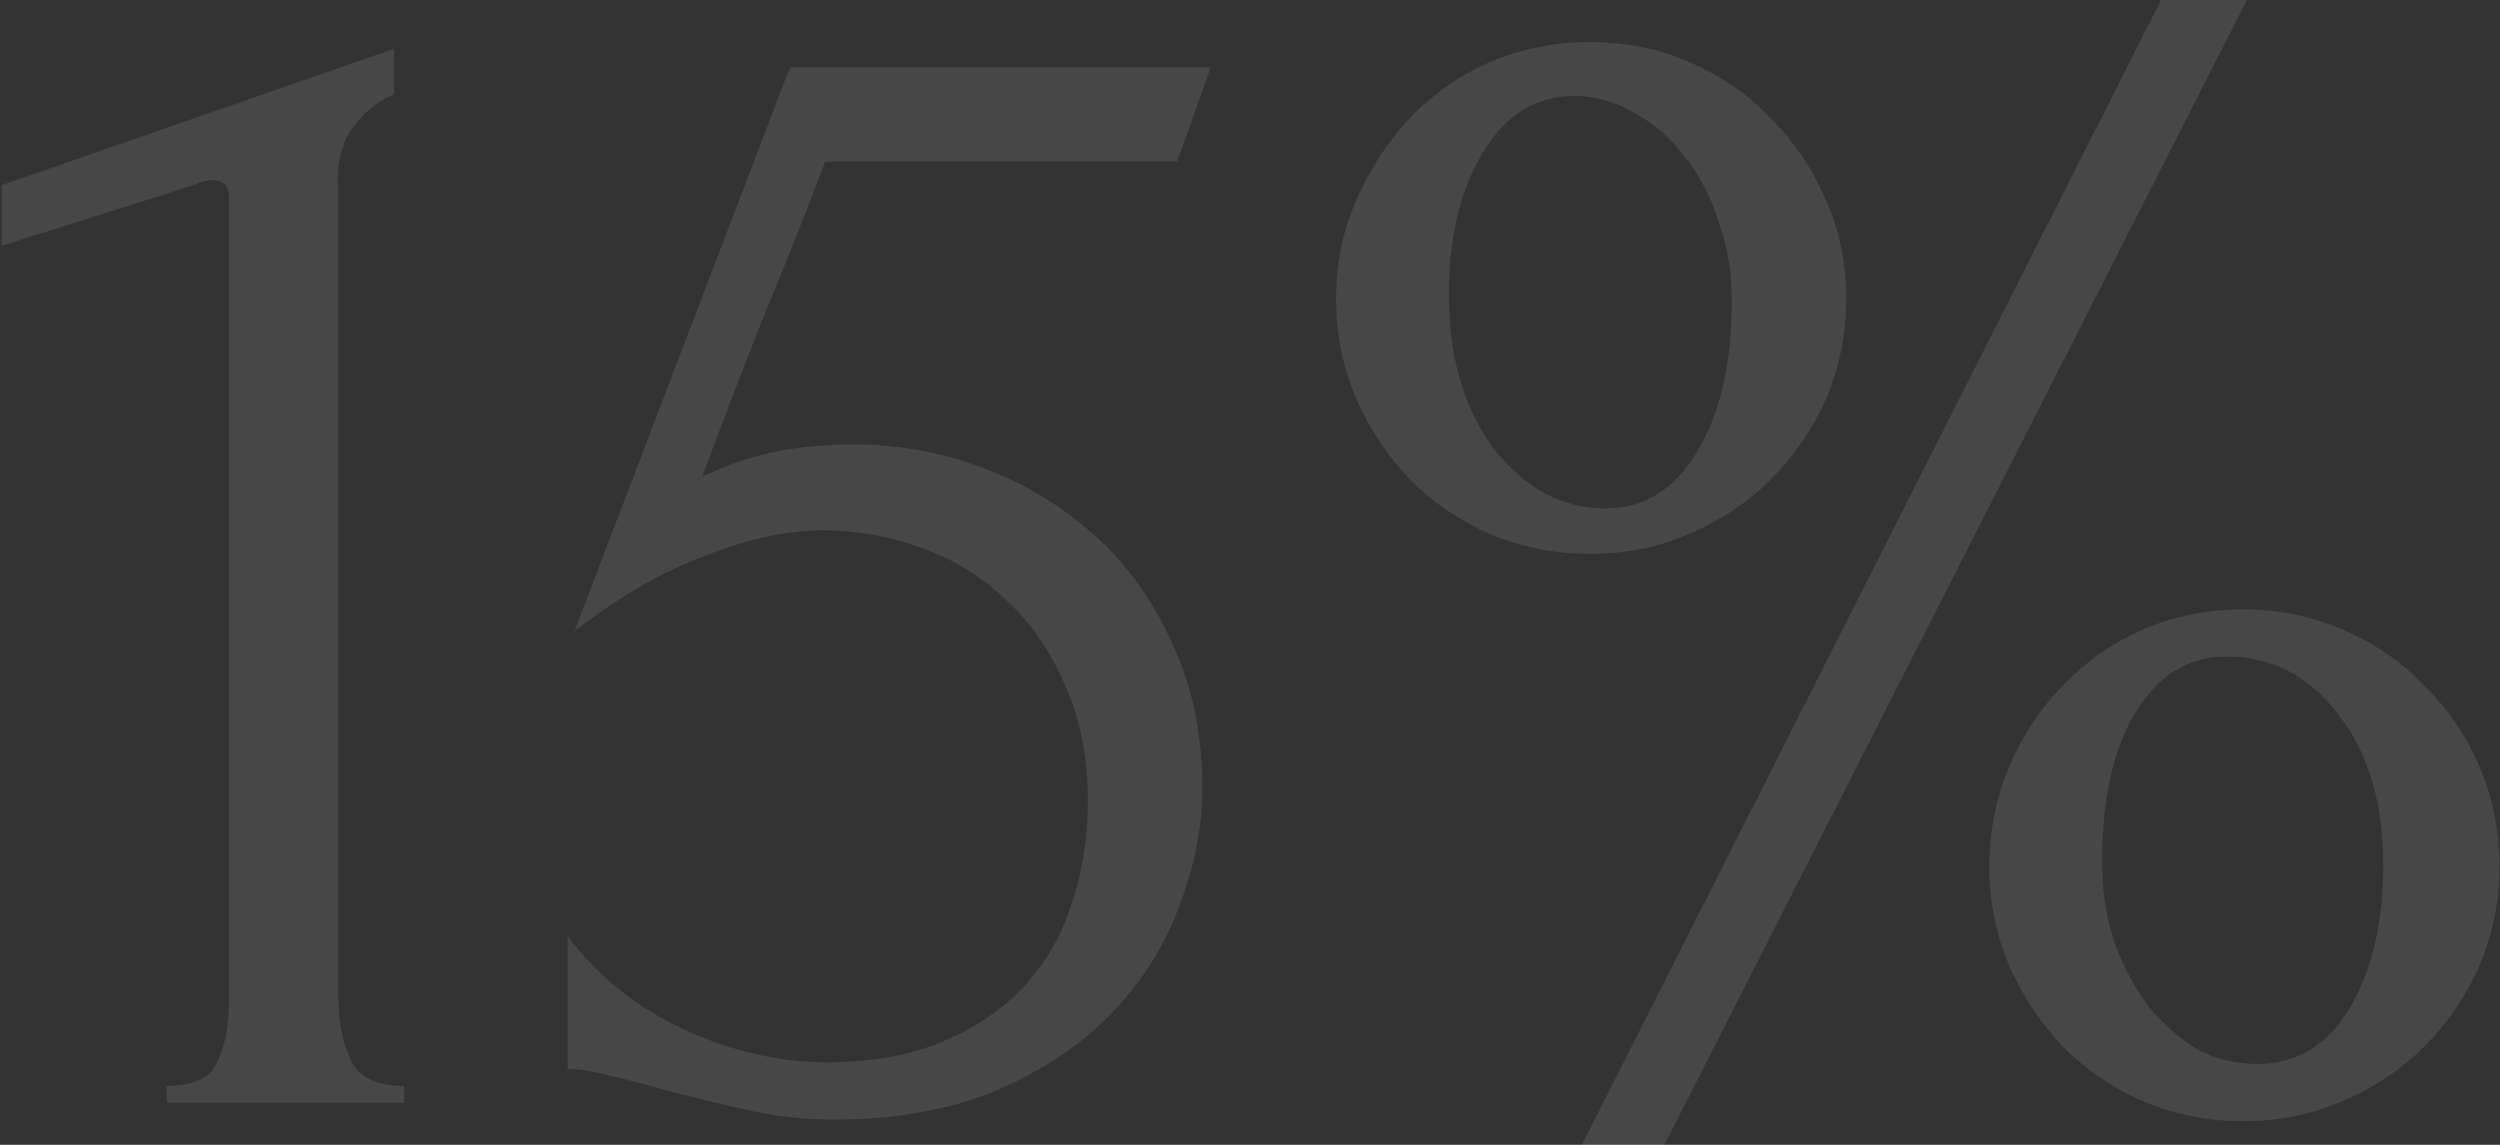<svg width="297" height="136" viewBox="0 0 297 136" fill="none" xmlns="http://www.w3.org/2000/svg">
<rect x="0" y="0" width="297" height="136" fill="#333333" stroke="none"/>
<path d="M19.8 131V129C23 129 25 128.067 25.8 126.2C26.733 124.2 27.2 121.867 27.2 119.2V23.4C27.2 22.067 26.533 21.4 25.2 21.4C24.667 21.4 23.933 21.6 23 22L0.2 29.2V22L46.8 5.8V11.2C44.667 12.133 42.933 13.6 41.6 15.6C40.4 17.6 39.933 19.933 40.2 22.6V118.4C40.2 121.2 40.667 123.667 41.6 125.8C42.533 127.933 44.667 129 48 129V131H19.8ZM142.839 93.6C142.839 98.267 141.906 103 140.039 107.8C138.306 112.467 135.639 116.667 132.039 120.4C128.439 124.133 123.839 127.2 118.239 129.6C112.772 131.867 106.372 133 99.039 133C95.439 133 91.906 132.6 88.439 131.8C84.972 131 81.706 130.2 78.639 129.4C76.372 128.733 74.306 128.2 72.439 127.8C70.572 127.267 68.906 127 67.439 127V111.2C70.906 115.867 75.439 119.533 81.039 122.2C86.772 124.867 92.506 126.2 98.239 126.2C103.439 126.2 107.972 125.4 111.839 123.8C115.706 122.2 118.906 120.067 121.439 117.4C124.106 114.6 126.039 111.333 127.239 107.6C128.572 103.733 129.239 99.6 129.239 95.2C129.239 89.867 128.306 85.2 126.439 81.2C124.706 77.2 122.372 73.867 119.439 71.2C116.506 68.4 113.106 66.333 109.239 65C105.506 63.667 101.706 63 97.839 63C93.572 63 88.906 64 83.839 66C78.772 67.867 73.572 70.867 68.239 75L93.839 8H143.839L139.839 19.2H98.039C95.772 25.2 93.306 31.4 90.639 37.8C88.106 44.2 85.706 50.467 83.439 56.6C86.639 55.133 89.639 54.133 92.439 53.6C95.239 53.067 98.239 52.8 101.439 52.8C106.772 52.8 111.906 53.733 116.839 55.6C121.772 57.467 126.172 60.133 130.039 63.6C133.906 67.067 136.972 71.333 139.239 76.4C141.639 81.467 142.839 87.2 142.839 93.6ZM197.73 136H187.93L256.73 -6.19888e-06H266.93L197.73 136ZM249.73 102.4C249.73 105.733 250.196 108.867 251.13 111.8C252.196 114.733 253.53 117.267 255.13 119.4C256.863 121.533 258.796 123.267 260.93 124.6C263.196 125.8 265.596 126.4 268.13 126.4C272.796 126.4 276.463 124.2 279.13 119.8C281.796 115.267 283.13 109.6 283.13 102.8C283.13 95.333 281.33 89.333 277.73 84.8C274.263 80.267 269.863 78 264.53 78C259.996 78 256.396 80.2 253.73 84.6C251.063 88.867 249.73 94.8 249.73 102.4ZM205.73 35.8C205.73 32.333 205.196 29.133 204.13 26.2C203.196 23.267 201.863 20.733 200.13 18.6C198.396 16.333 196.396 14.6 194.13 13.4C191.863 12.067 189.53 11.4 187.13 11.4C182.463 11.4 178.796 13.667 176.13 18.2C173.463 22.6 172.13 28.2 172.13 35C172.13 42.467 173.93 48.6 177.53 53.4C181.263 58.067 185.663 60.4 190.73 60.4C195.263 60.4 198.863 58.2 201.53 53.8C204.33 49.267 205.73 43.267 205.73 35.8ZM158.73 35.4C158.73 31.267 159.53 27.4 161.13 23.8C162.73 20.067 164.863 16.8 167.53 14C170.196 11.2 173.33 9 176.93 7.4C180.663 5.8 184.663 5 188.93 5C193.196 5 197.13 5.8 200.73 7.4C204.463 9 207.663 11.2 210.33 14C213.13 16.8 215.33 20.067 216.93 23.8C218.53 27.4 219.33 31.267 219.33 35.4C219.33 39.667 218.53 43.667 216.93 47.4C215.33 51 213.13 54.2 210.33 57C207.663 59.667 204.463 61.8 200.73 63.4C197.13 65 193.196 65.8 188.93 65.8C184.663 65.8 180.663 65 176.93 63.4C173.33 61.8 170.196 59.667 167.53 57C164.863 54.2 162.73 51 161.13 47.4C159.53 43.667 158.73 39.667 158.73 35.4ZM236.33 103C236.33 98.733 237.13 94.733 238.73 91C240.33 87.267 242.463 84.067 245.13 81.4C247.796 78.6 250.93 76.4 254.53 74.8C258.263 73.2 262.263 72.4 266.53 72.4C270.663 72.4 274.596 73.2 278.33 74.8C282.063 76.4 285.263 78.6 287.93 81.4C290.73 84.067 292.93 87.267 294.53 91C296.13 94.733 296.93 98.733 296.93 103C296.93 107.133 296.13 111.067 294.53 114.8C292.93 118.4 290.73 121.6 287.93 124.4C285.263 127.067 282.063 129.2 278.33 130.8C274.596 132.4 270.663 133.2 266.53 133.2C262.263 133.2 258.263 132.4 254.53 130.8C250.93 129.2 247.796 127.067 245.13 124.4C242.463 121.6 240.33 118.4 238.73 114.8C237.13 111.067 236.33 107.133 236.33 103Z" fill="white" fill-opacity="0.1"/>
</svg>
